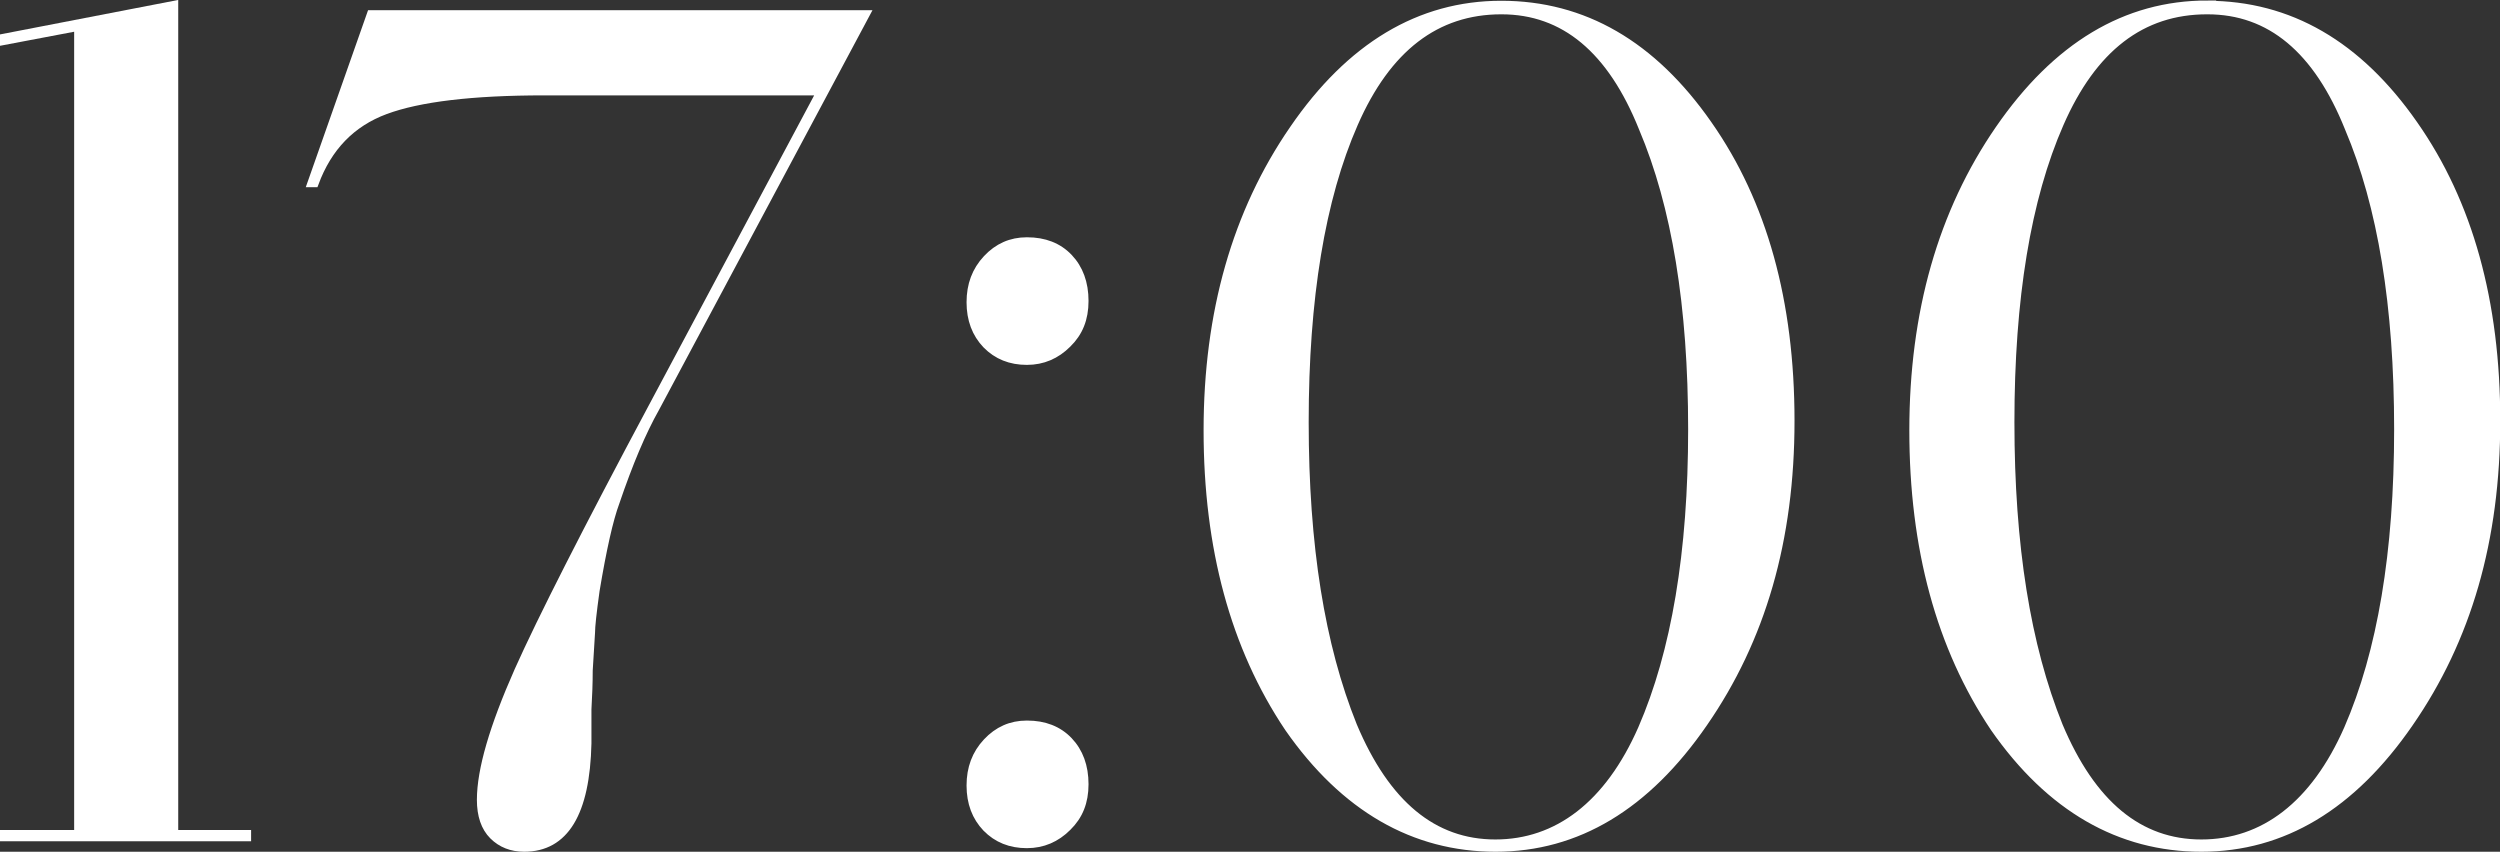 <?xml version="1.0" encoding="UTF-8"?> <svg xmlns="http://www.w3.org/2000/svg" id="_Слой_1" data-name="Слой 1" viewBox="0 0 97.77 33.31"><rect x="0" y="0" width="97.77" height="33.31" fill="#333333" stroke="none"/><defs><style> .cls-1 { fill: #fff; stroke: #fff; stroke-miterlimit: 10; stroke-width: .3px; } </style></defs><path class="cls-1" d="M6.82.18v32.43h2.85v.14H.15v-.14h2.9V1.06L.15,1.61v-.14L6.82.18Z"></path><path class="cls-1" d="M14.5.55h19.37l-8.23,15.41c-.52.92-1.04,2.15-1.56,3.68-.25.67-.51,1.83-.78,3.45-.12.86-.18,1.41-.18,1.66l-.09,1.47c0,.49-.02,1-.05,1.52v1.33c-.06,2.73-.89,4.09-2.48,4.09-.49,0-.9-.16-1.22-.48-.32-.32-.48-.79-.48-1.4,0-1.17.49-2.85,1.47-5.06.89-1.99,2.65-5.46,5.29-10.4l6.53-12.24h-10.81c-2.82,0-4.89.25-6.21.74-1.32.49-2.24,1.44-2.76,2.85h-.14L14.5.55Z"></path><path class="cls-1" d="M40.17,9.43c.67,0,1.22.21,1.63.64.41.43.62,1,.62,1.7s-.22,1.24-.67,1.68c-.44.44-.97.67-1.59.67-.64,0-1.17-.21-1.59-.64-.41-.43-.62-.98-.62-1.66s.21-1.24.64-1.7c.43-.46.95-.69,1.56-.69ZM40.17,28.33c.67,0,1.22.21,1.63.64.41.43.62,1,.62,1.7s-.22,1.24-.67,1.68c-.44.44-.97.67-1.59.67-.64,0-1.17-.21-1.59-.64-.41-.43-.62-.98-.62-1.66s.21-1.24.64-1.7c.43-.46.95-.69,1.56-.69Z"></path><path class="cls-1" d="M58.71.18c3.22,0,5.92,1.56,8.1,4.69,2.15,3.07,3.22,6.93,3.22,11.59s-1.13,8.54-3.4,11.82c-2.24,3.25-4.95,4.88-8.14,4.88s-5.92-1.56-8.1-4.69c-2.12-3.16-3.17-7.04-3.17-11.64s1.12-8.53,3.36-11.78C52.8,1.81,55.52.18,58.71.18ZM58.71.41c-2.54,0-4.46,1.47-5.75,4.42-1.29,2.94-1.93,6.84-1.93,11.68s.63,8.74,1.89,11.87c1.29,3.07,3.14,4.6,5.56,4.6s4.42-1.5,5.73-4.48c1.3-2.99,1.96-6.89,1.96-11.71s-.64-8.74-1.93-11.78c-1.23-3.07-3.07-4.6-5.52-4.6Z"></path><path class="cls-1" d="M86.31.18c3.22,0,5.92,1.56,8.1,4.69,2.15,3.07,3.22,6.93,3.22,11.59s-1.13,8.54-3.4,11.82c-2.24,3.25-4.95,4.88-8.14,4.88s-5.92-1.56-8.1-4.69c-2.12-3.16-3.17-7.04-3.17-11.64s1.12-8.53,3.36-11.78c2.24-3.25,4.95-4.88,8.14-4.88ZM86.31.41c-2.55,0-4.46,1.47-5.75,4.42-1.29,2.94-1.93,6.84-1.93,11.68s.63,8.74,1.89,11.87c1.29,3.07,3.14,4.6,5.57,4.6s4.42-1.5,5.73-4.48c1.3-2.99,1.96-6.89,1.96-11.71s-.64-8.74-1.93-11.78c-1.23-3.07-3.07-4.6-5.52-4.6Z"></path></svg> 
